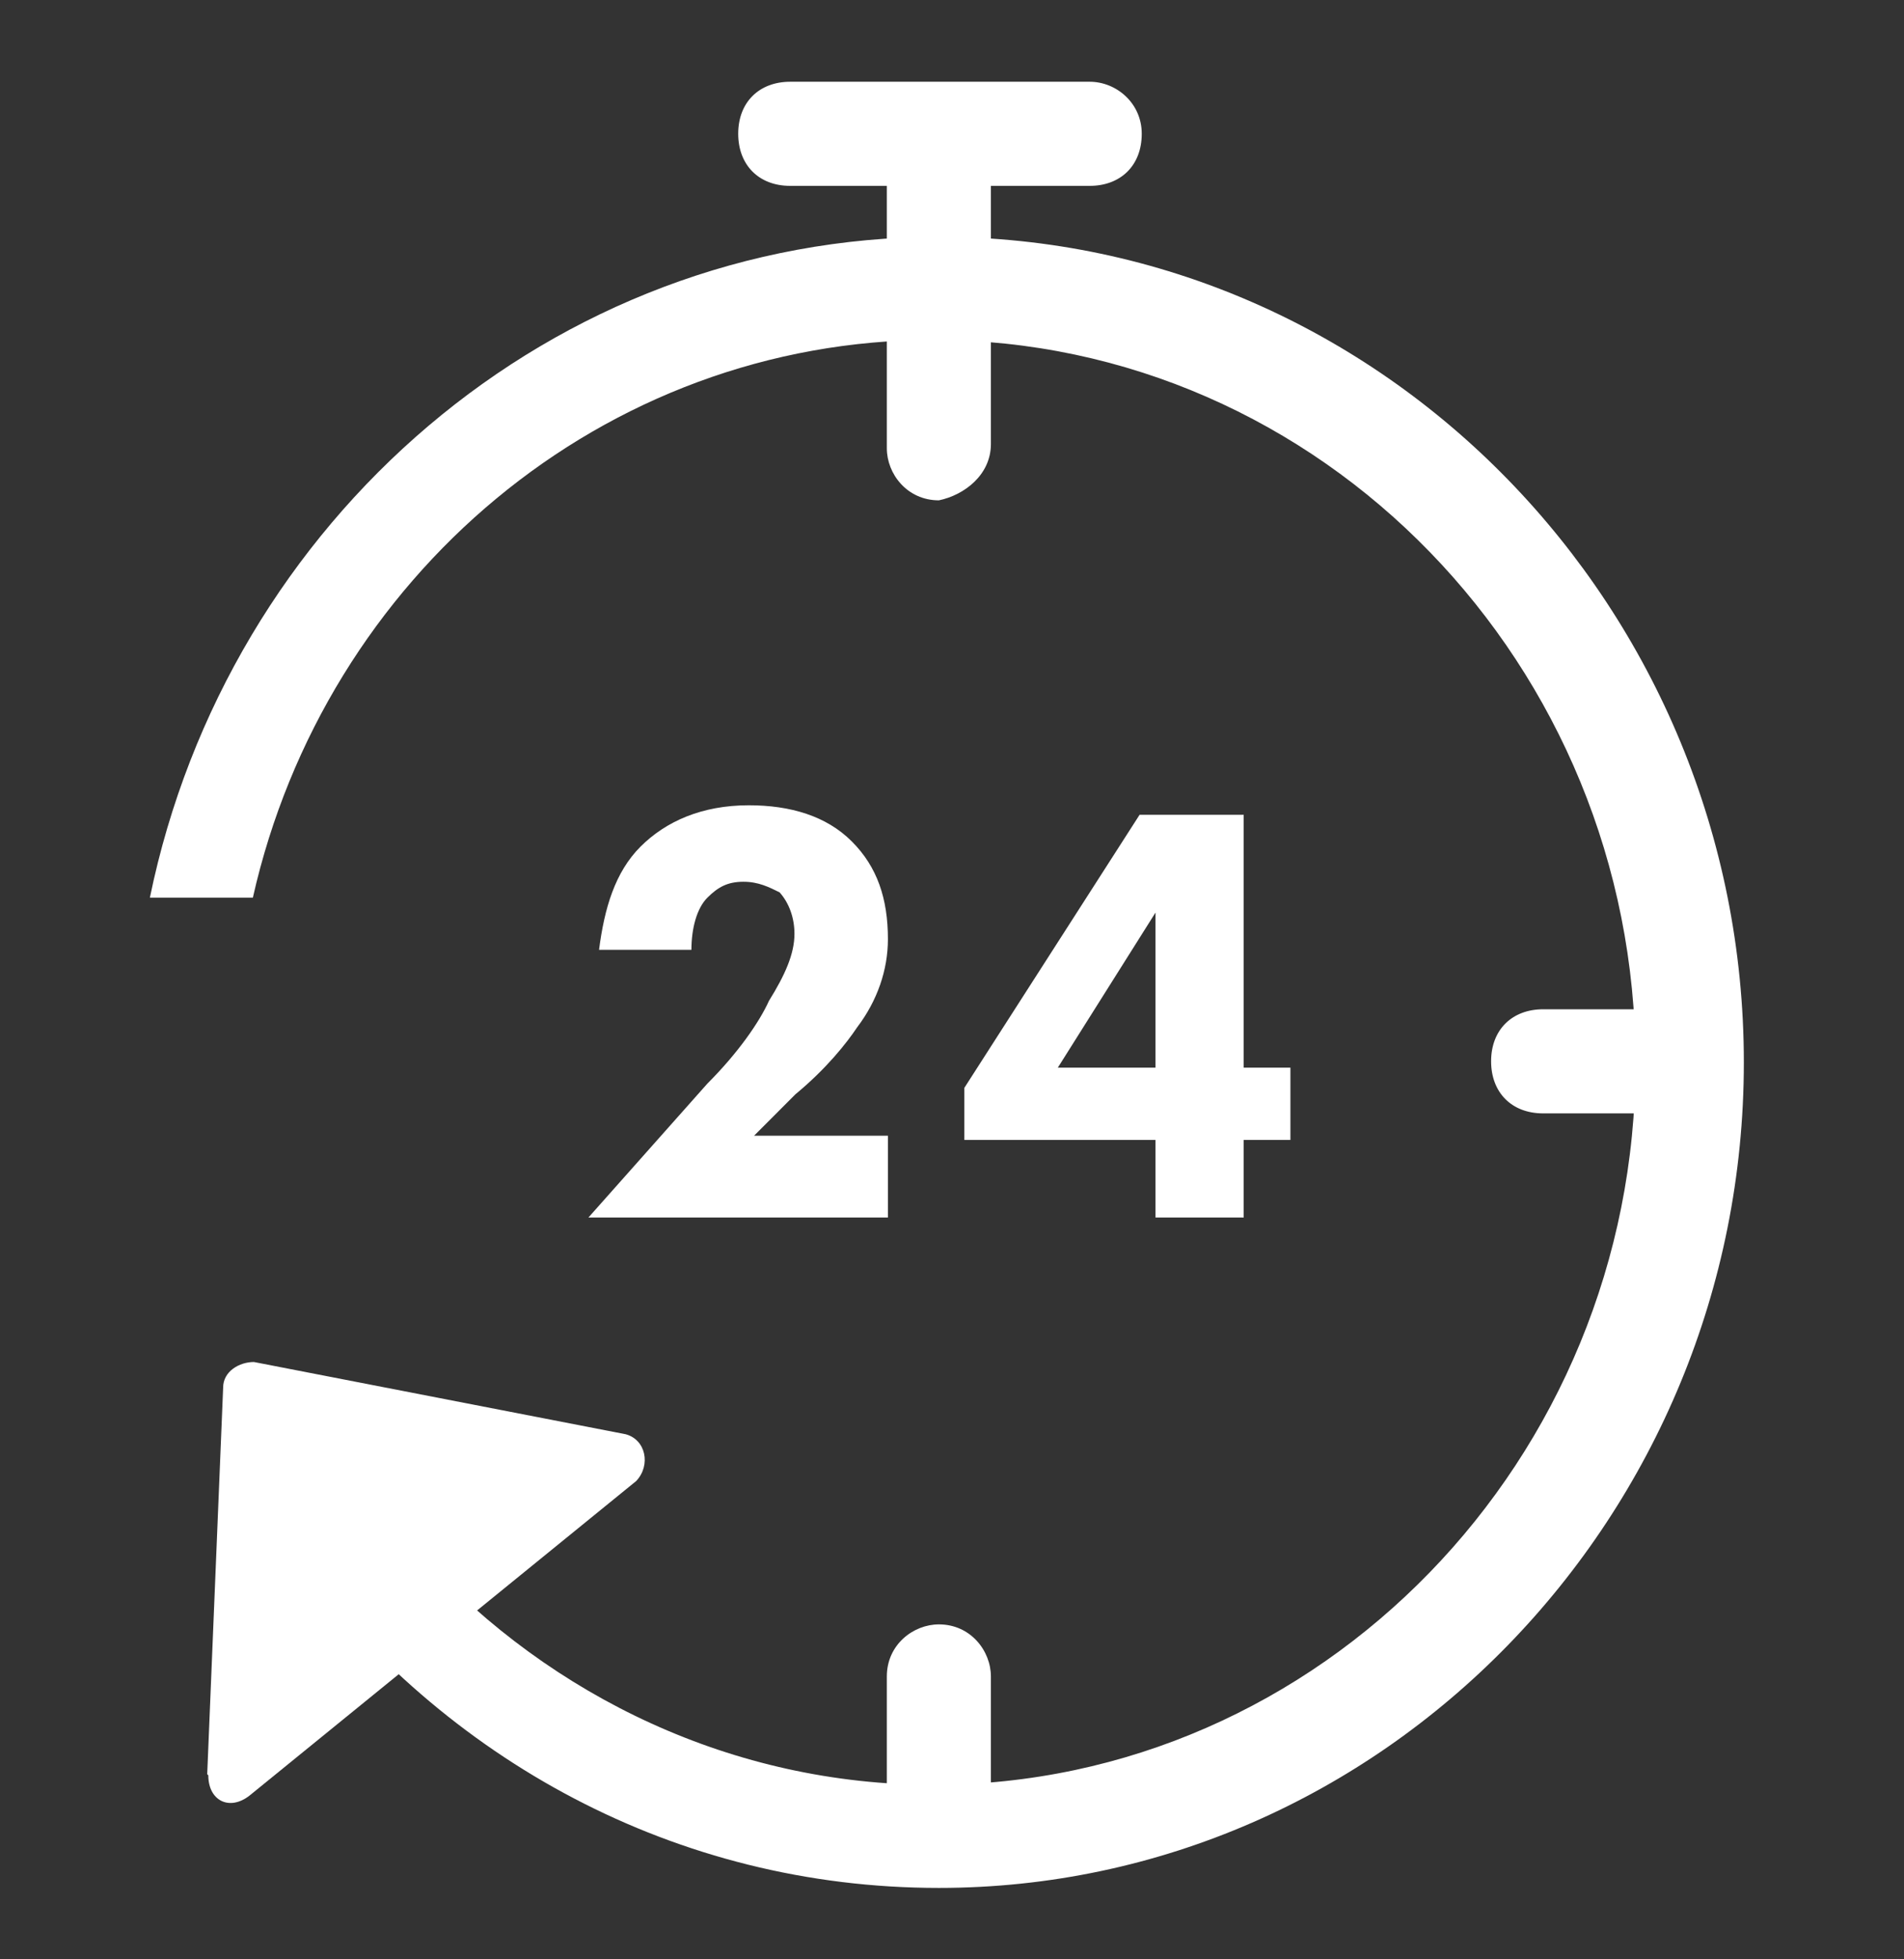 <svg width="35" height="36" viewBox="0 0 35 36" fill="none" xmlns="http://www.w3.org/2000/svg">
<rect x="0" y="0" width="35" height="36" fill="#333333" stroke="none"/>
<path d="M20.031 1.502H14.526C13.96 1.502 13.57 1.873 13.57 2.458C13.57 3.024 13.941 3.415 14.526 3.415H20.031C20.597 3.415 20.988 3.044 20.988 2.458C20.988 1.892 20.519 1.502 20.031 1.502Z" fill="white"/>
<path d="M18.215 8.139V3.395C18.215 2.927 17.844 2.439 17.259 2.439C16.79 2.439 16.302 2.81 16.302 3.395V8.237C16.302 8.705 16.673 9.193 17.259 9.193C17.727 9.096 18.215 8.725 18.215 8.159V8.139Z" fill="white"/>
<path d="M18.215 32.892V30.803C18.215 30.334 17.844 29.846 17.259 29.846C16.79 29.846 16.302 30.217 16.302 30.803V32.892C16.302 33.36 16.673 33.848 17.259 33.848C17.727 33.848 18.215 33.477 18.215 32.892Z" fill="white"/>
<path d="M28.367 20.457H30.26C30.826 20.457 31.217 20.086 31.217 19.5C31.217 18.934 30.846 18.544 30.26 18.544H28.367C27.801 18.544 27.41 18.915 27.41 19.5C27.41 20.067 27.781 20.457 28.367 20.457Z" fill="white"/>
<path fill-rule="evenodd" clip-rule="evenodd" d="M32.056 19.52C32.056 27.855 25.419 34.688 17.259 34.688C12.418 34.688 8.162 32.326 5.41 28.617H7.772C10.134 31.174 13.472 32.794 17.162 32.794C24.267 32.794 30.065 26.821 30.065 19.52C30.065 12.219 24.287 6.245 17.162 6.245C11.09 6.245 5.976 10.599 4.648 16.494H2.755C4.18 9.564 10.153 4.352 17.259 4.352C25.419 4.352 32.056 11.184 32.056 19.52Z" fill="white"/>
<path d="M3.809 32.599L4.102 25.493C4.102 25.2 4.395 25.025 4.668 25.025L11.5 26.352C11.871 26.45 11.969 26.918 11.696 27.211L4.59 32.989C4.219 33.282 3.829 33.087 3.829 32.618L3.809 32.599Z" fill="white"/>
<path d="M16.322 20.945V22.37H10.817L13.003 19.91C13.569 19.344 13.96 18.778 14.136 18.388C14.428 17.919 14.604 17.529 14.604 17.158C14.604 16.865 14.506 16.592 14.331 16.396C14.136 16.299 13.94 16.201 13.667 16.201C13.374 16.201 13.198 16.299 13.003 16.494C12.808 16.689 12.71 17.06 12.71 17.451H11.012C11.11 16.689 11.305 16.026 11.773 15.557C12.242 15.089 12.906 14.796 13.765 14.796C14.526 14.796 15.19 14.991 15.658 15.46C16.127 15.928 16.322 16.514 16.322 17.255C16.322 17.822 16.127 18.388 15.756 18.876C15.56 19.169 15.19 19.637 14.623 20.105L13.862 20.867H16.322V20.965V20.945Z" fill="white"/>
<path d="M19.445 19.617H21.241V16.767L19.445 19.617ZM22.862 14.971V19.617H23.721V20.945H22.862V22.37H21.241V20.945H17.727V19.988L20.948 14.971H22.842H22.862Z" fill="white"/>
</svg>
